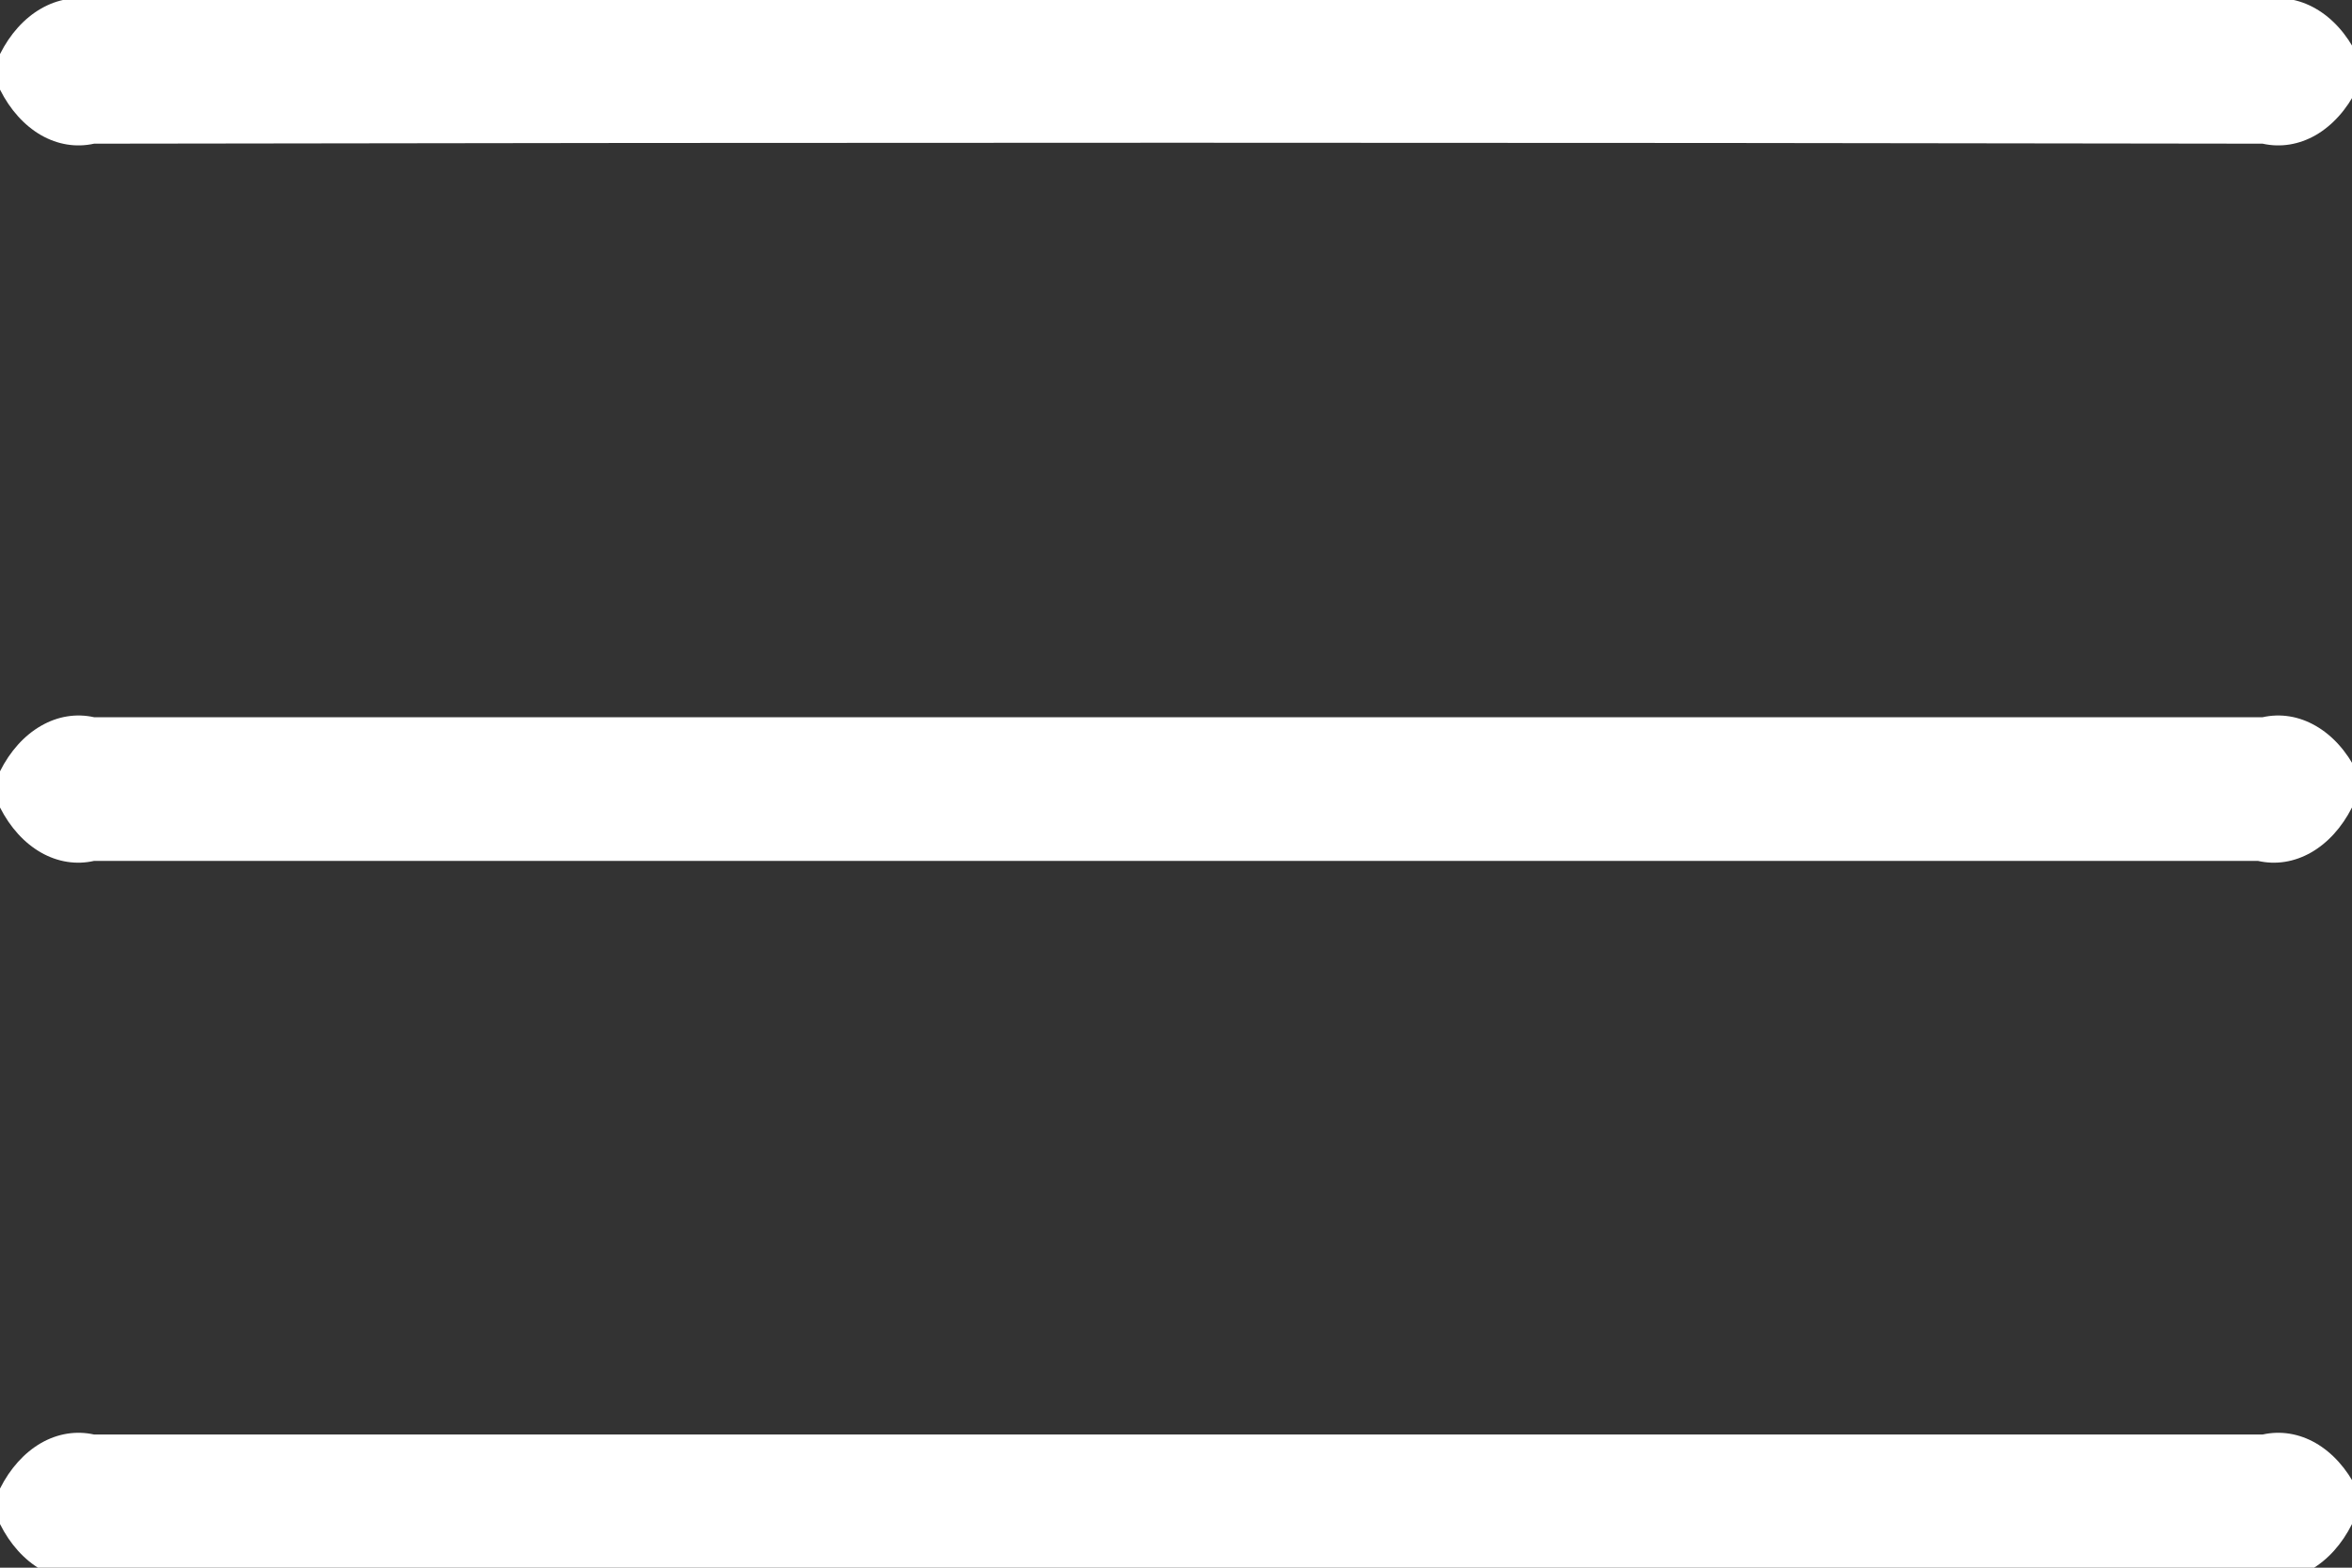<svg width="30" height="20" viewBox="0 0 30 20" fill="none" xmlns="http://www.w3.org/2000/svg">
<rect x="0" y="0" width="30" height="20" fill="#333333" stroke="none"/>
<g clip-path="url(#clip0_963_854)">
<path d="M0 0.69C0.128 0.434 0.31 0.232 0.523 0.11C0.736 -0.013 0.971 -0.051 1.2 1.04383e-05H28.86C29.089 -0.051 29.324 -0.013 29.537 0.11C29.75 0.232 29.932 0.434 30.06 0.69V1.143C29.932 1.399 29.75 1.601 29.537 1.724C29.324 1.846 29.089 1.884 28.86 1.833C19.62 1.817 10.4 1.817 1.2 1.833C0.971 1.884 0.736 1.846 0.523 1.724C0.31 1.601 0.128 1.399 0 1.143L0 0.69Z" fill="white"/>
<path d="M30 10.301C29.871 10.556 29.689 10.756 29.476 10.877C29.263 10.998 29.029 11.035 28.8 10.983H1.2C0.972 11.035 0.737 10.998 0.524 10.877C0.311 10.756 0.129 10.556 0 10.301V9.84C0.128 9.584 0.31 9.382 0.523 9.26C0.736 9.137 0.971 9.099 1.2 9.15C10.424 9.15 19.644 9.15 28.86 9.15C29.089 9.099 29.324 9.137 29.537 9.26C29.75 9.382 29.932 9.584 30.06 9.84L30 10.301Z" fill="white"/>
<path d="M30 19.443C29.872 19.7 29.69 19.901 29.477 20.024C29.264 20.147 29.029 20.185 28.8 20.134C19.6 20.118 10.4 20.118 1.2 20.134C0.971 20.185 0.736 20.147 0.523 20.024C0.31 19.901 0.128 19.7 0 19.443L0 18.991C0.128 18.735 0.31 18.533 0.523 18.41C0.736 18.288 0.971 18.25 1.2 18.301H28.86C29.089 18.25 29.324 18.288 29.537 18.41C29.75 18.533 29.932 18.735 30.06 18.991L30 19.443Z" fill="white"/>
</g>
<defs>
<clipPath id="clip0_963_854">
<rect width="30" height="20" fill="white"/>
</clipPath>
</defs>
</svg>
